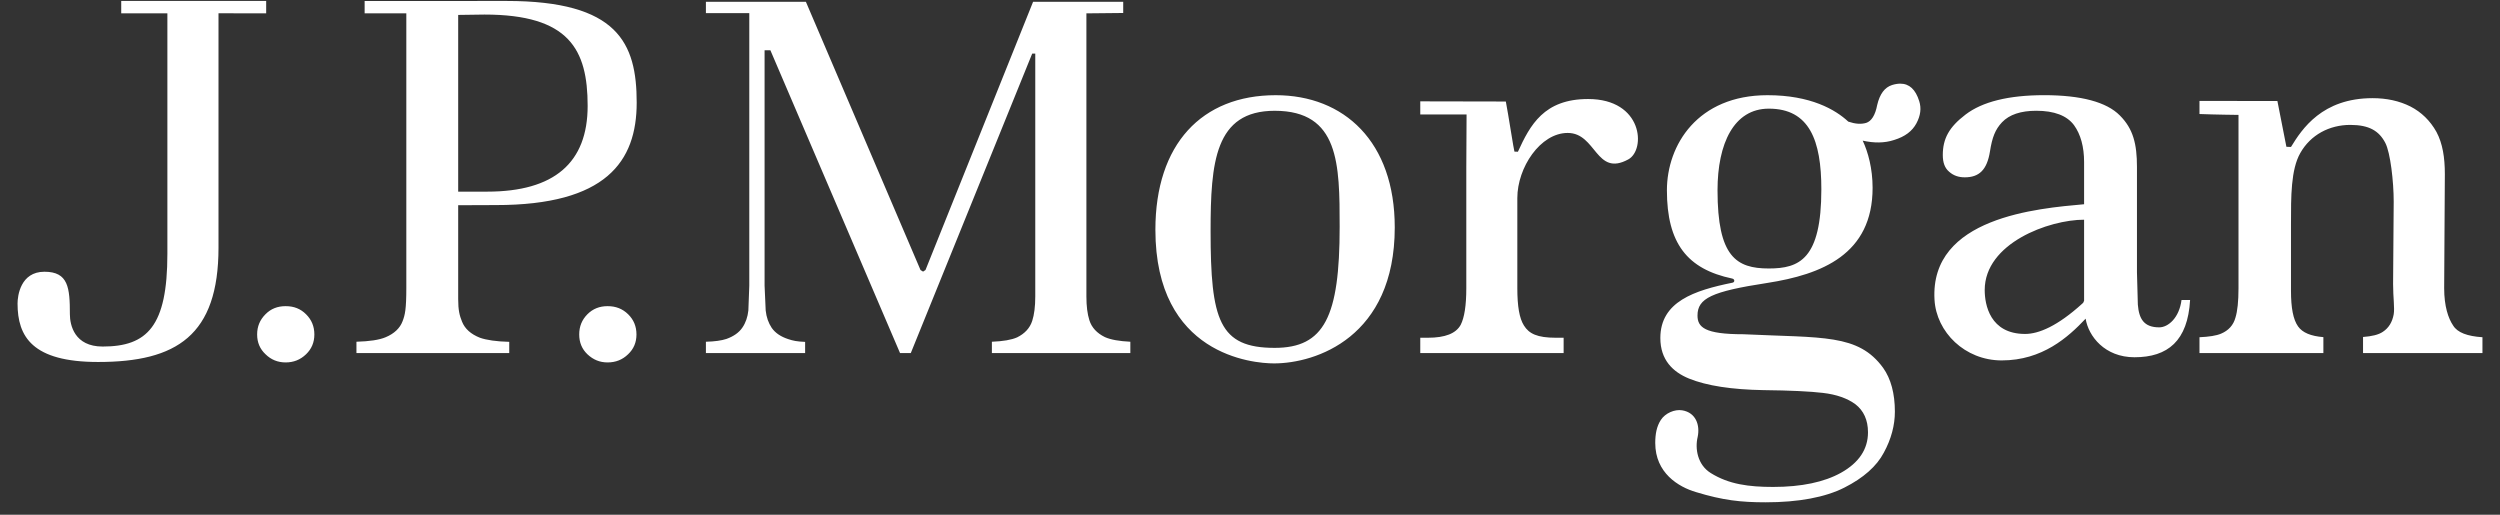 <svg width="102" height="21" viewBox="0 0 102 21" fill="none" xmlns="http://www.w3.org/2000/svg">
<rect x="0" y="0" width="102" height="21" fill="#333333" stroke="none"/>
<path d="M4.946 0.039V0.544H6.829V10.359C6.829 13.309 6.011 14.139 4.187 14.139C3.04 14.139 2.851 13.268 2.851 12.817C2.851 11.744 2.791 11.087 1.814 11.087C0.831 11.087 0.716 12.08 0.716 12.383C0.716 13.735 1.317 14.769 4.003 14.769C7.204 14.769 8.915 13.688 8.915 10.1V0.542L10.86 0.544V0.039H4.946ZM10.831 12.822C10.604 13.05 10.491 13.319 10.491 13.646C10.491 13.971 10.604 14.238 10.834 14.454C11.063 14.679 11.336 14.787 11.655 14.787C11.979 14.787 12.253 14.679 12.487 14.454C12.712 14.238 12.826 13.971 12.826 13.646C12.826 13.316 12.712 13.045 12.487 12.822C12.261 12.596 11.989 12.491 11.655 12.491C11.325 12.491 11.053 12.596 10.831 12.822ZM23.966 12.822C23.741 13.05 23.632 13.319 23.632 13.646C23.632 13.971 23.741 14.238 23.966 14.454C24.206 14.679 24.471 14.787 24.79 14.787C25.119 14.787 25.394 14.679 25.626 14.454C25.855 14.238 25.968 13.971 25.968 13.646C25.968 13.316 25.855 13.045 25.628 12.822C25.398 12.596 25.122 12.491 24.79 12.491C24.464 12.491 24.191 12.596 23.966 12.822ZM14.877 0.041V0.544H16.578V11.74C16.578 12.621 16.524 12.849 16.426 13.104C16.32 13.389 16.083 13.614 15.731 13.76C15.469 13.87 15.072 13.928 14.543 13.943V14.405H20.777V13.947C20.249 13.934 19.846 13.874 19.582 13.78C19.21 13.633 18.969 13.417 18.851 13.124C18.748 12.872 18.694 12.65 18.694 12.207V8.373L20.237 8.367C24.718 8.367 25.977 6.599 25.977 4.186C25.977 1.748 25.204 0.039 20.667 0.039L14.877 0.041ZM18.694 0.609L19.766 0.594C23.221 0.594 23.976 2.015 23.976 4.319C23.976 6.637 22.617 7.819 19.877 7.819H18.694V0.609ZM42.15 0.073C42.099 0.206 37.76 11.017 37.76 11.017L37.661 11.082L37.557 11.017C37.557 11.017 32.934 0.206 32.88 0.073H28.801V0.536H30.571V11.654L30.533 12.667C30.505 12.934 30.422 13.173 30.291 13.363C30.153 13.57 29.928 13.726 29.637 13.829C29.444 13.893 29.157 13.935 28.801 13.943V14.406H32.849V13.949C32.505 13.935 32.355 13.901 32.154 13.834C31.857 13.736 31.634 13.588 31.486 13.377C31.355 13.18 31.269 12.946 31.24 12.667L31.195 11.654V2.051H31.432C31.432 2.051 36.668 14.271 36.722 14.406H37.16L42.114 2.186H42.239V12.089C42.239 12.513 42.196 12.84 42.114 13.093C42.017 13.39 41.806 13.613 41.499 13.764C41.272 13.866 40.926 13.925 40.469 13.943V14.406H46.118V13.943C45.667 13.921 45.318 13.86 45.081 13.754C44.753 13.594 44.54 13.363 44.447 13.067C44.365 12.808 44.325 12.493 44.325 12.089V0.545L45.827 0.53V0.073H42.15ZM47.14 9.373C47.14 14.489 51.121 14.827 51.98 14.827C53.681 14.827 56.906 13.766 56.906 9.277C56.906 5.785 54.843 3.884 52.048 3.884C49.032 3.884 47.14 5.882 47.14 9.373ZM49.392 9.43C49.392 6.625 49.566 4.52 52.007 4.52C54.645 4.52 54.658 6.698 54.658 9.254C54.658 12.926 54.03 14.193 52.007 14.193C49.741 14.193 49.392 13.06 49.392 9.43ZM61.931 6.191L61.789 6.186C61.774 6.191 61.53 4.608 61.438 4.142C60.734 4.142 57.947 4.135 57.947 4.135V4.67H59.836C59.836 4.67 59.825 6.274 59.825 6.852V11.763C59.825 12.466 59.747 12.957 59.596 13.254C59.403 13.604 58.969 13.78 58.253 13.78H57.947V14.406H63.796V13.78H63.481C62.714 13.78 62.383 13.613 62.177 13.281C61.99 12.988 61.907 12.491 61.907 11.763V8.08C61.907 6.838 62.843 5.424 63.963 5.424C65.135 5.424 65.107 7.228 66.435 6.503C67.157 6.108 67.035 4.04 64.794 4.04C62.991 4.04 62.428 5.105 61.931 6.191ZM80.193 4.675C79.525 5.184 79.266 5.653 79.266 6.326C79.266 6.638 79.35 6.859 79.525 7.007C79.701 7.163 79.909 7.235 80.162 7.235C80.743 7.235 81.07 6.94 81.191 6.175C81.28 5.608 81.404 5.284 81.683 4.988C81.982 4.675 82.449 4.519 83.079 4.519C83.813 4.519 84.332 4.716 84.623 5.111C84.89 5.482 85.031 5.987 85.031 6.611V8.333C83.157 8.502 78.732 8.858 78.928 12.229C79.002 13.547 80.165 14.705 81.668 14.705C83.329 14.705 84.381 13.759 85.094 13.002C85.208 13.719 85.875 14.576 87.086 14.576C88.448 14.576 89.261 13.908 89.356 12.239H89.006C88.914 12.965 88.465 13.356 88.096 13.356C87.469 13.356 87.271 13.008 87.224 12.428L87.188 11.113V6.811C87.188 5.882 87.038 5.258 86.49 4.711C85.951 4.163 84.908 3.883 83.4 3.883C81.952 3.883 80.877 4.151 80.193 4.675ZM80.976 11.834C80.976 9.921 83.596 8.964 85.031 8.964V12.269L84.996 12.35L84.952 12.392C83.95 13.301 83.184 13.625 82.625 13.625C81.191 13.625 80.976 12.431 80.976 11.834ZM93.472 5.996L93.285 5.989L92.918 4.122L89.739 4.117V4.652C90.336 4.677 91.331 4.688 91.331 4.688V11.751C91.331 12.3 91.288 12.695 91.207 12.957C91.123 13.269 90.92 13.487 90.62 13.613C90.427 13.696 90.125 13.742 89.739 13.759V14.406H94.794V13.755C94.286 13.714 93.943 13.576 93.76 13.316C93.562 13.038 93.472 12.561 93.472 11.864V9.151C93.472 8.016 93.466 6.92 93.853 6.242C94.271 5.503 95.036 5.096 95.892 5.096C96.662 5.096 97.067 5.342 97.321 5.831C97.528 6.228 97.663 7.411 97.663 8.225L97.638 11.587C97.638 12.147 97.708 12.561 97.663 12.826C97.606 13.136 97.465 13.377 97.222 13.537C97.045 13.659 96.768 13.722 96.412 13.749V14.406H101.284V13.759C100.668 13.719 100.264 13.57 100.088 13.281C99.888 12.988 99.722 12.493 99.722 11.756L99.75 7.103C99.75 6.43 99.66 5.854 99.407 5.382C99.151 4.923 98.792 4.574 98.346 4.345C97.893 4.117 97.373 4.005 96.802 4.005C94.747 4.005 93.922 5.259 93.472 5.996ZM77.196 3.469C76.895 3.565 76.695 3.833 76.589 4.286C76.51 4.704 76.351 4.946 76.14 5.014C75.928 5.076 75.692 5.058 75.41 4.962C74.887 4.475 73.882 3.884 72.113 3.884C69.265 3.884 68.01 5.913 68.01 7.764C68.01 9.93 68.842 10.979 70.674 11.365C70.785 11.389 70.785 11.511 70.689 11.533C69.126 11.85 67.742 12.307 67.742 13.792C67.742 14.687 68.256 15.178 68.913 15.446C69.639 15.741 70.659 15.894 71.94 15.917C73.06 15.929 73.854 15.969 74.371 16.03C74.93 16.094 75.373 16.253 75.699 16.492C76.036 16.752 76.214 17.136 76.214 17.638C76.214 18.325 75.847 18.878 75.114 19.288C74.432 19.669 73.501 19.867 72.342 19.867C71.348 19.867 70.535 19.759 69.8 19.301C69.257 18.965 69.15 18.302 69.265 17.826C69.366 17.344 69.194 16.835 68.635 16.741C68.327 16.689 67.94 16.857 67.761 17.136C67.593 17.396 67.534 17.705 67.534 18.073C67.534 19.295 68.478 19.867 69.199 20.078C70.299 20.413 71.028 20.494 72.04 20.494C73.381 20.494 74.47 20.289 75.249 19.895C76.027 19.502 76.57 19.021 76.86 18.468C77.165 17.911 77.311 17.343 77.311 16.796C77.311 16.057 77.149 15.456 76.834 15.012C75.817 13.613 74.371 13.792 71.122 13.637C69.559 13.637 69.258 13.355 69.258 12.874C69.258 12.17 69.837 11.892 72.1 11.545C74.326 11.199 76.402 10.381 76.402 7.662C76.402 6.88 76.219 6.208 75.998 5.738C76.459 5.841 76.888 5.841 77.28 5.711C77.73 5.573 78.021 5.347 78.19 5.032C78.359 4.715 78.397 4.417 78.304 4.126C78.155 3.65 77.9 3.413 77.532 3.413C77.429 3.413 77.318 3.431 77.196 3.469ZM70.075 7.764C70.075 5.854 70.742 4.433 72.167 4.433C73.826 4.433 74.311 5.728 74.311 7.724C74.311 10.579 73.412 10.954 72.167 10.954C70.837 10.954 70.075 10.47 70.075 7.764Z" fill="white"/>
</svg>
